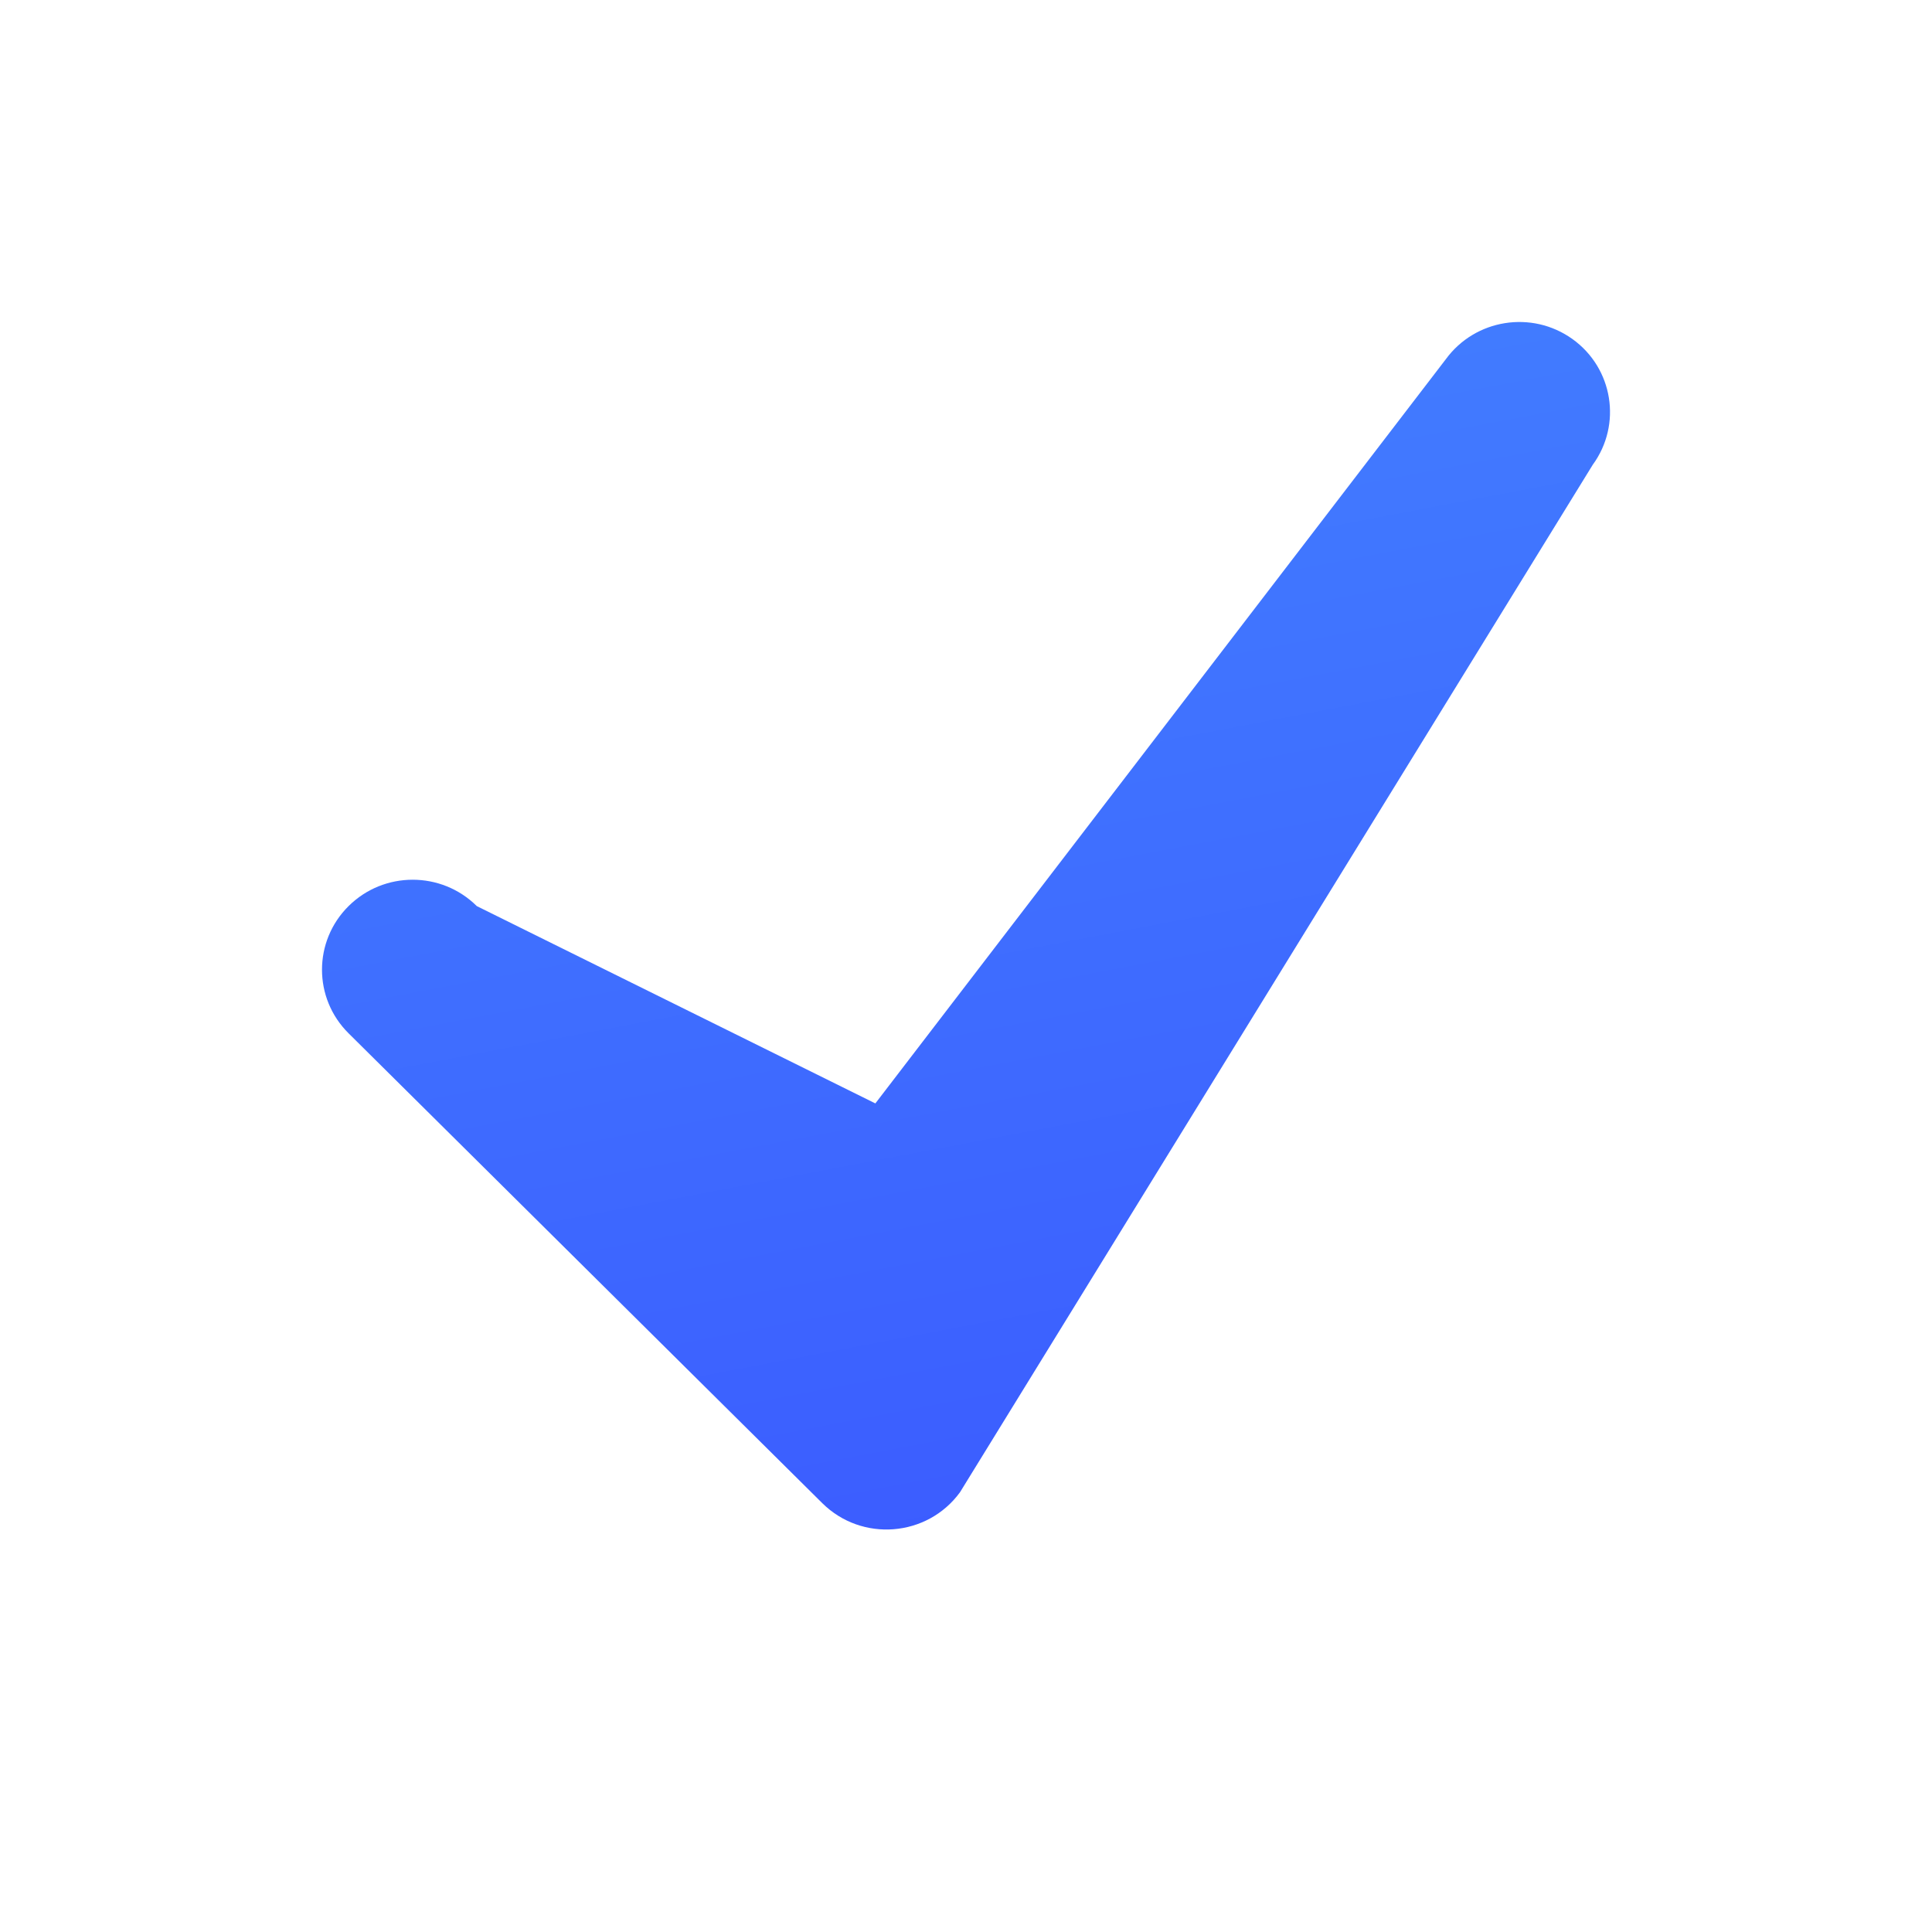 <svg width="24" height="24" viewBox="0 0 24 24" fill="none" xmlns="http://www.w3.org/2000/svg">
<path d="M10.874 13.707L17.96 4.463C18.325 3.963 19.029 3.85 19.534 4.212C20.038 4.574 20.151 5.273 19.786 5.773L11.925 18.538C11.518 19.095 10.706 19.159 10.215 18.673L4.33 12.836C3.89 12.4 3.89 11.692 4.33 11.256C4.77 10.819 5.483 10.819 5.923 11.256L10.874 13.707Z" fill="url(#paint0_linear_1947_18744)"/>
<defs>
<linearGradient id="paint0_linear_1947_18744" x1="3.869" y1="5.544" x2="6.778" y2="20.861" gradientUnits="userSpaceOnUse">
<stop stop-color="#427EFF"/>
<stop offset="1" stop-color="#3B5BFF"/>
</linearGradient>
</defs>
</svg>
